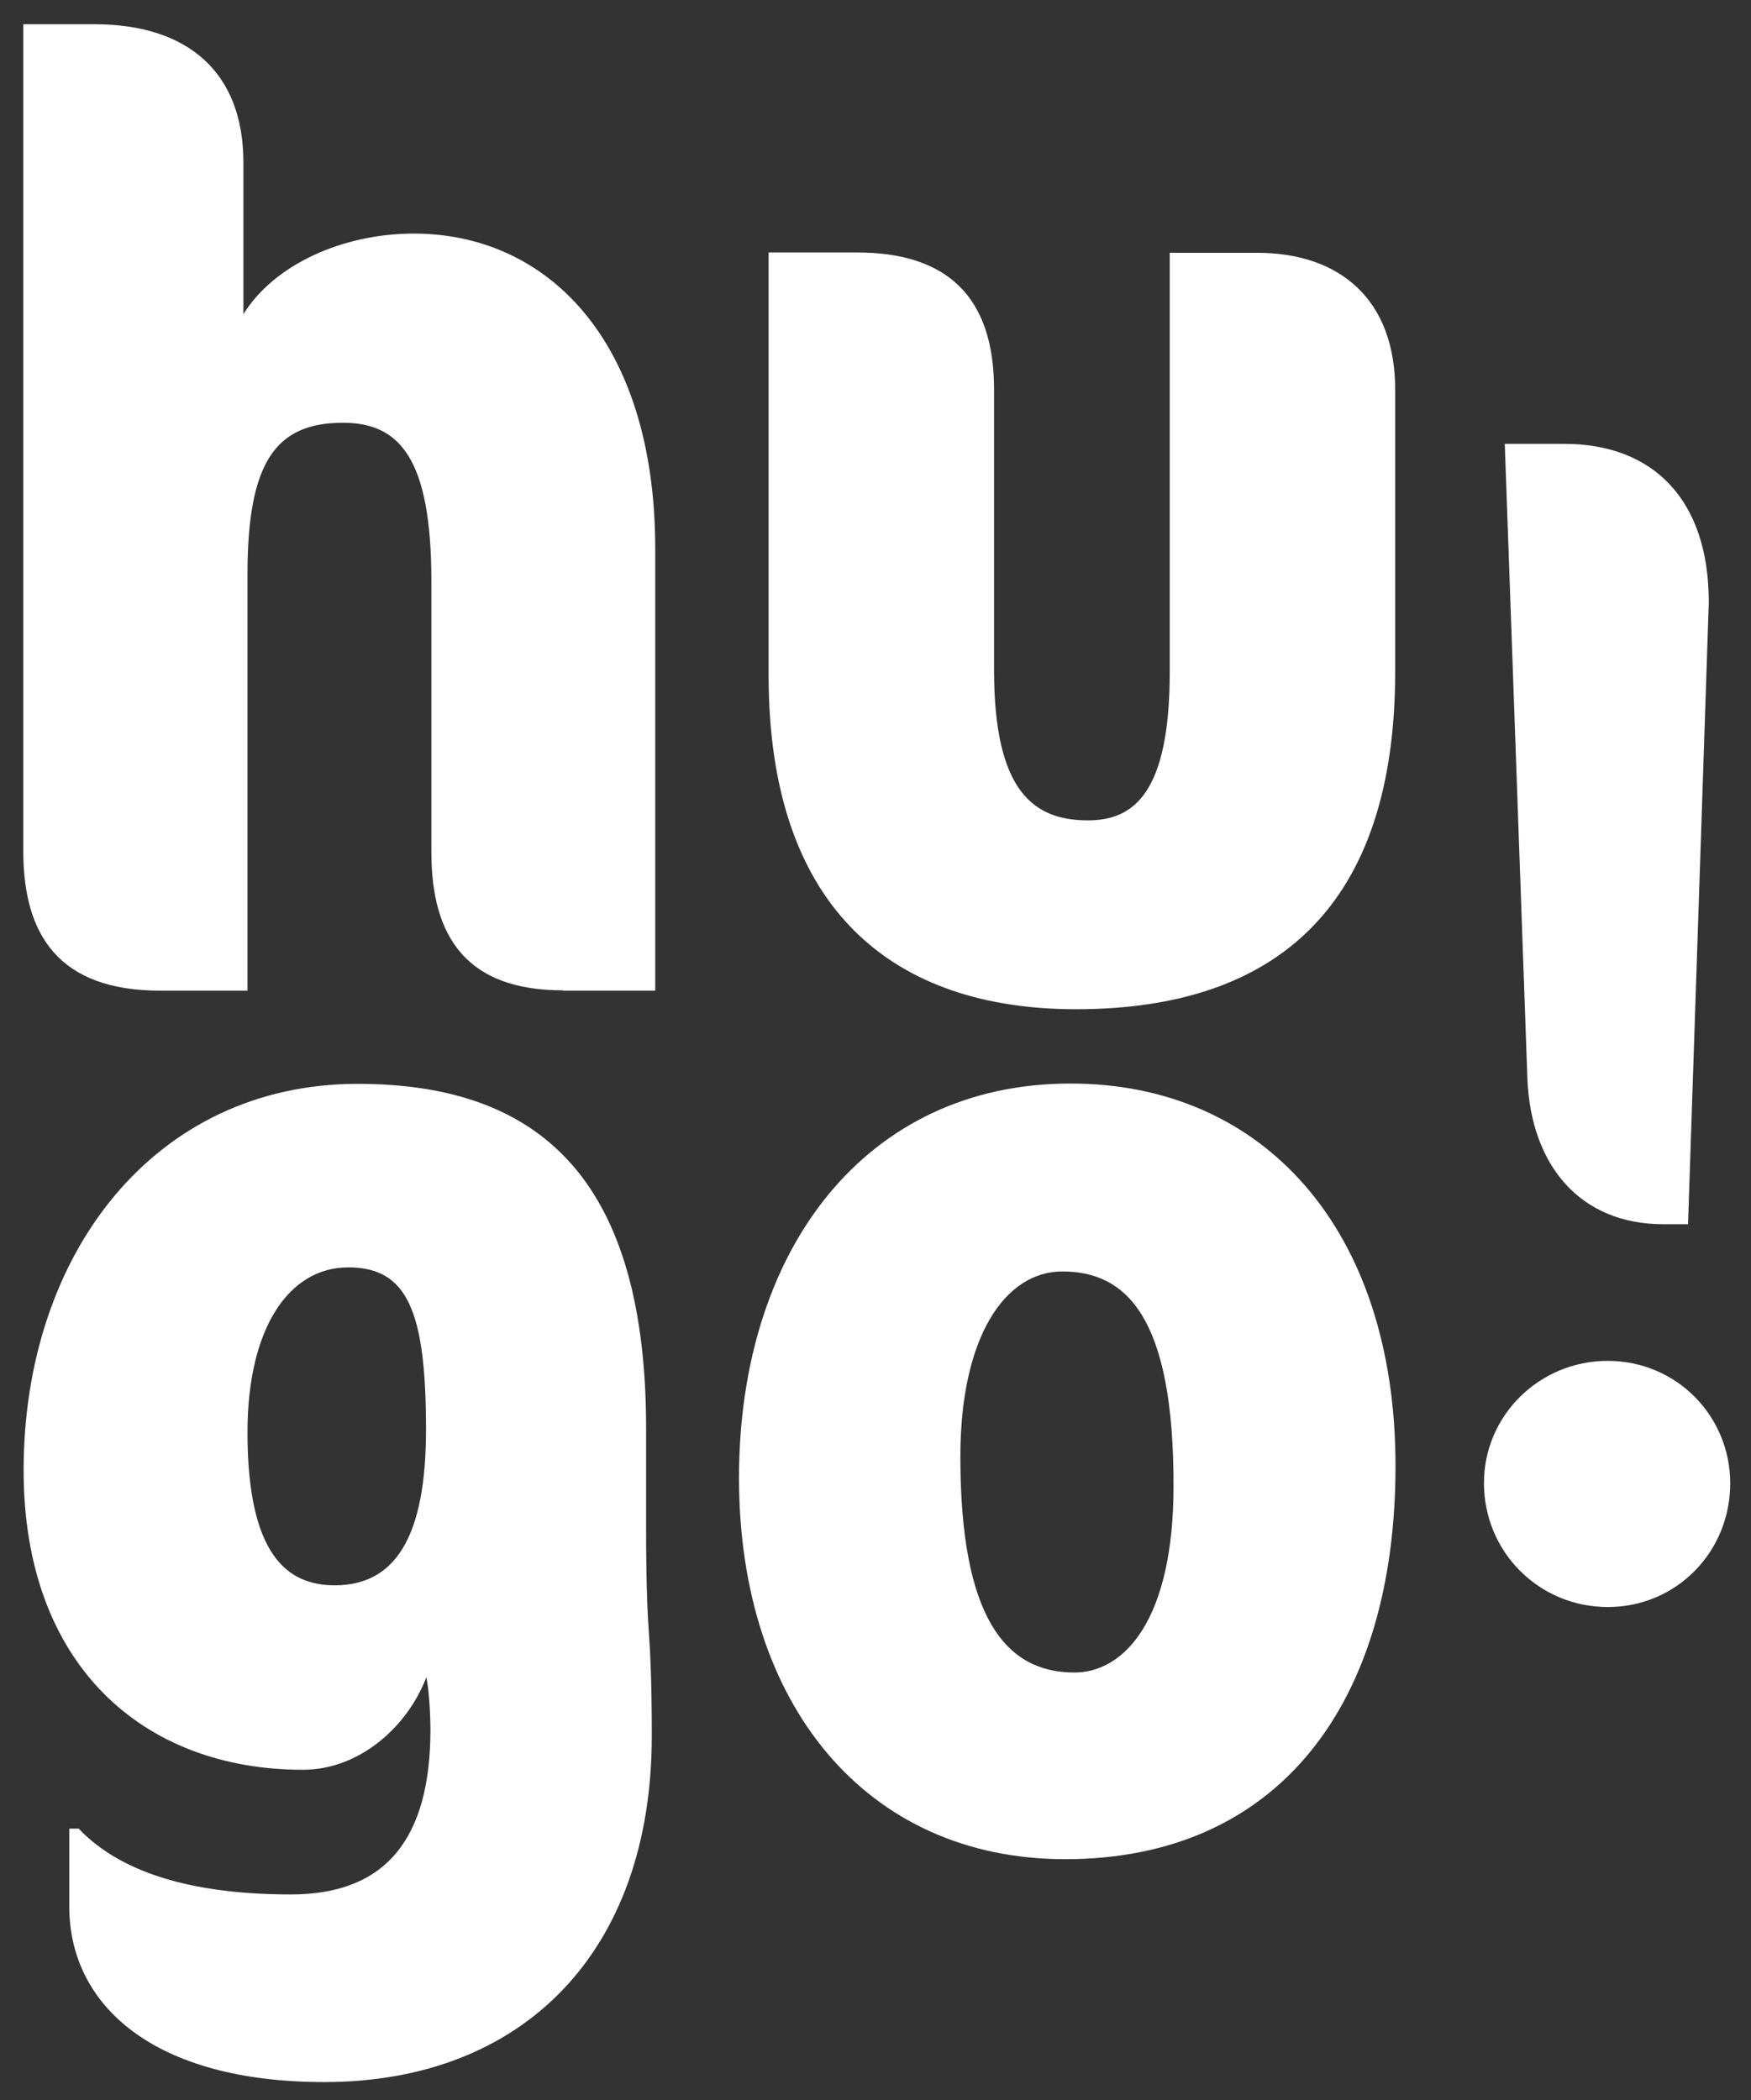 <?xml version="1.0" encoding="utf-8"?>
<!-- Generator: Adobe Illustrator 24.1.2, SVG Export Plug-In . SVG Version: 6.00 Build 0)  -->
<svg version="1.1" id="Calque_1" xmlns="http://www.w3.org/2000/svg" xmlns:xlink="http://www.w3.org/1999/xlink" x="0px" y="0px"
	 viewBox="0 0 556.1 667.1" style="enable-background:new 0 0 556.1 667.1;" xml:space="preserve">
<rect x="0" y="0" width="556.1" height="667.1" fill="#333333" stroke="none"/>
<style type="text/css">
	.st0{fill:#FFFFFF;}
</style>
<g>
	<path class="st0" d="M178.8,314.6c-30.3,0-41.8-16.6-41.8-43.9v-86.1c0-39.2-10.2-50.3-28.1-50.3c-21.3,0-30.3,12.4-30.3,48.2
		v132.2H50.9c-32.4,0-43.5-17.9-43.5-44.3V7.7H30c29.8,0,47.3,15.4,47.3,43.9v48.2c9.8-15.8,31.6-25.6,54.1-25.6
		c42.2,0,76.7,33.7,76.7,100.2v140.3H178.8z"/>
	<path class="st0" d="M341.7,320.6c-57.1,0-97.6-30.7-97.6-106.1V80.2h28.1c28.6,0,43.5,14.1,43.5,43.5v89.1
		c0,38.4,12.4,47.8,29.8,47.8c14.5,0,26-8.5,26-47.3v-133h27.7c26.4,0,43.9,14.9,43.9,43.5v89.5C443.1,287.3,406,320.6,341.7,320.6z
		"/>
	<path class="st0" d="M206.1,519c0.9,12.8,0.9,26.8,0.9,32.4c0,69.1-41.3,110-104,110c-54.1,0-81-24.3-81-55.8v-24.7h3
		c14.5,15.3,39.2,20.9,67.4,20.9c30.3,0,44.3-17.9,44.3-52.4c0-4.3-0.4-12.4-1.3-16.6c-6,15.8-21.3,29.4-39.2,29.4
		c-50.7,0-88.7-33.2-88.7-95.1c0-69.1,41.8-122.8,106.1-122.8c60.1,0,91.6,32.8,91.6,109.6v31.5C205.2,491.7,205.2,506.7,206.1,519z
		 M110.6,402.6c-18.8,0-32,19.2-32,52.4c0,39.2,12.8,48.6,27.7,48.6c19.2,0,29-15.3,29-49.5C135.3,416.3,129.3,402.6,110.6,402.6z"
		/>
	<path class="st0" d="M340,344.2c61,0,103.2,46,103.2,121.5S406,590.6,338.3,590.6c-63.5,0-103.6-49.5-103.6-121.1
		C234.7,397.1,274.8,344.2,340,344.2z M337.4,403.9c-18.3,0-32.4,20.9-32.4,58.8c0,50.7,14.1,68.6,36.2,68.6
		c15.8,0,31.5-16.6,31.5-59.2C372.8,418,357.5,403.9,337.4,403.9z"/>
	<path class="st0" d="M510.6,432.3c21.8,0,38.9,17.5,38.9,38.9c0,21.8-17.1,39.3-38.9,39.3s-39.3-17.5-39.3-39.3
		C471.2,449.8,488.8,432.3,510.6,432.3z M536.1,388.9h-7.8c-26.6,0-42-18.8-43.2-45.9l-7.2-202h18.9c28.2,0,45.9,17.7,45.9,50.3
		L536.1,388.9z"/>
</g>
</svg>
